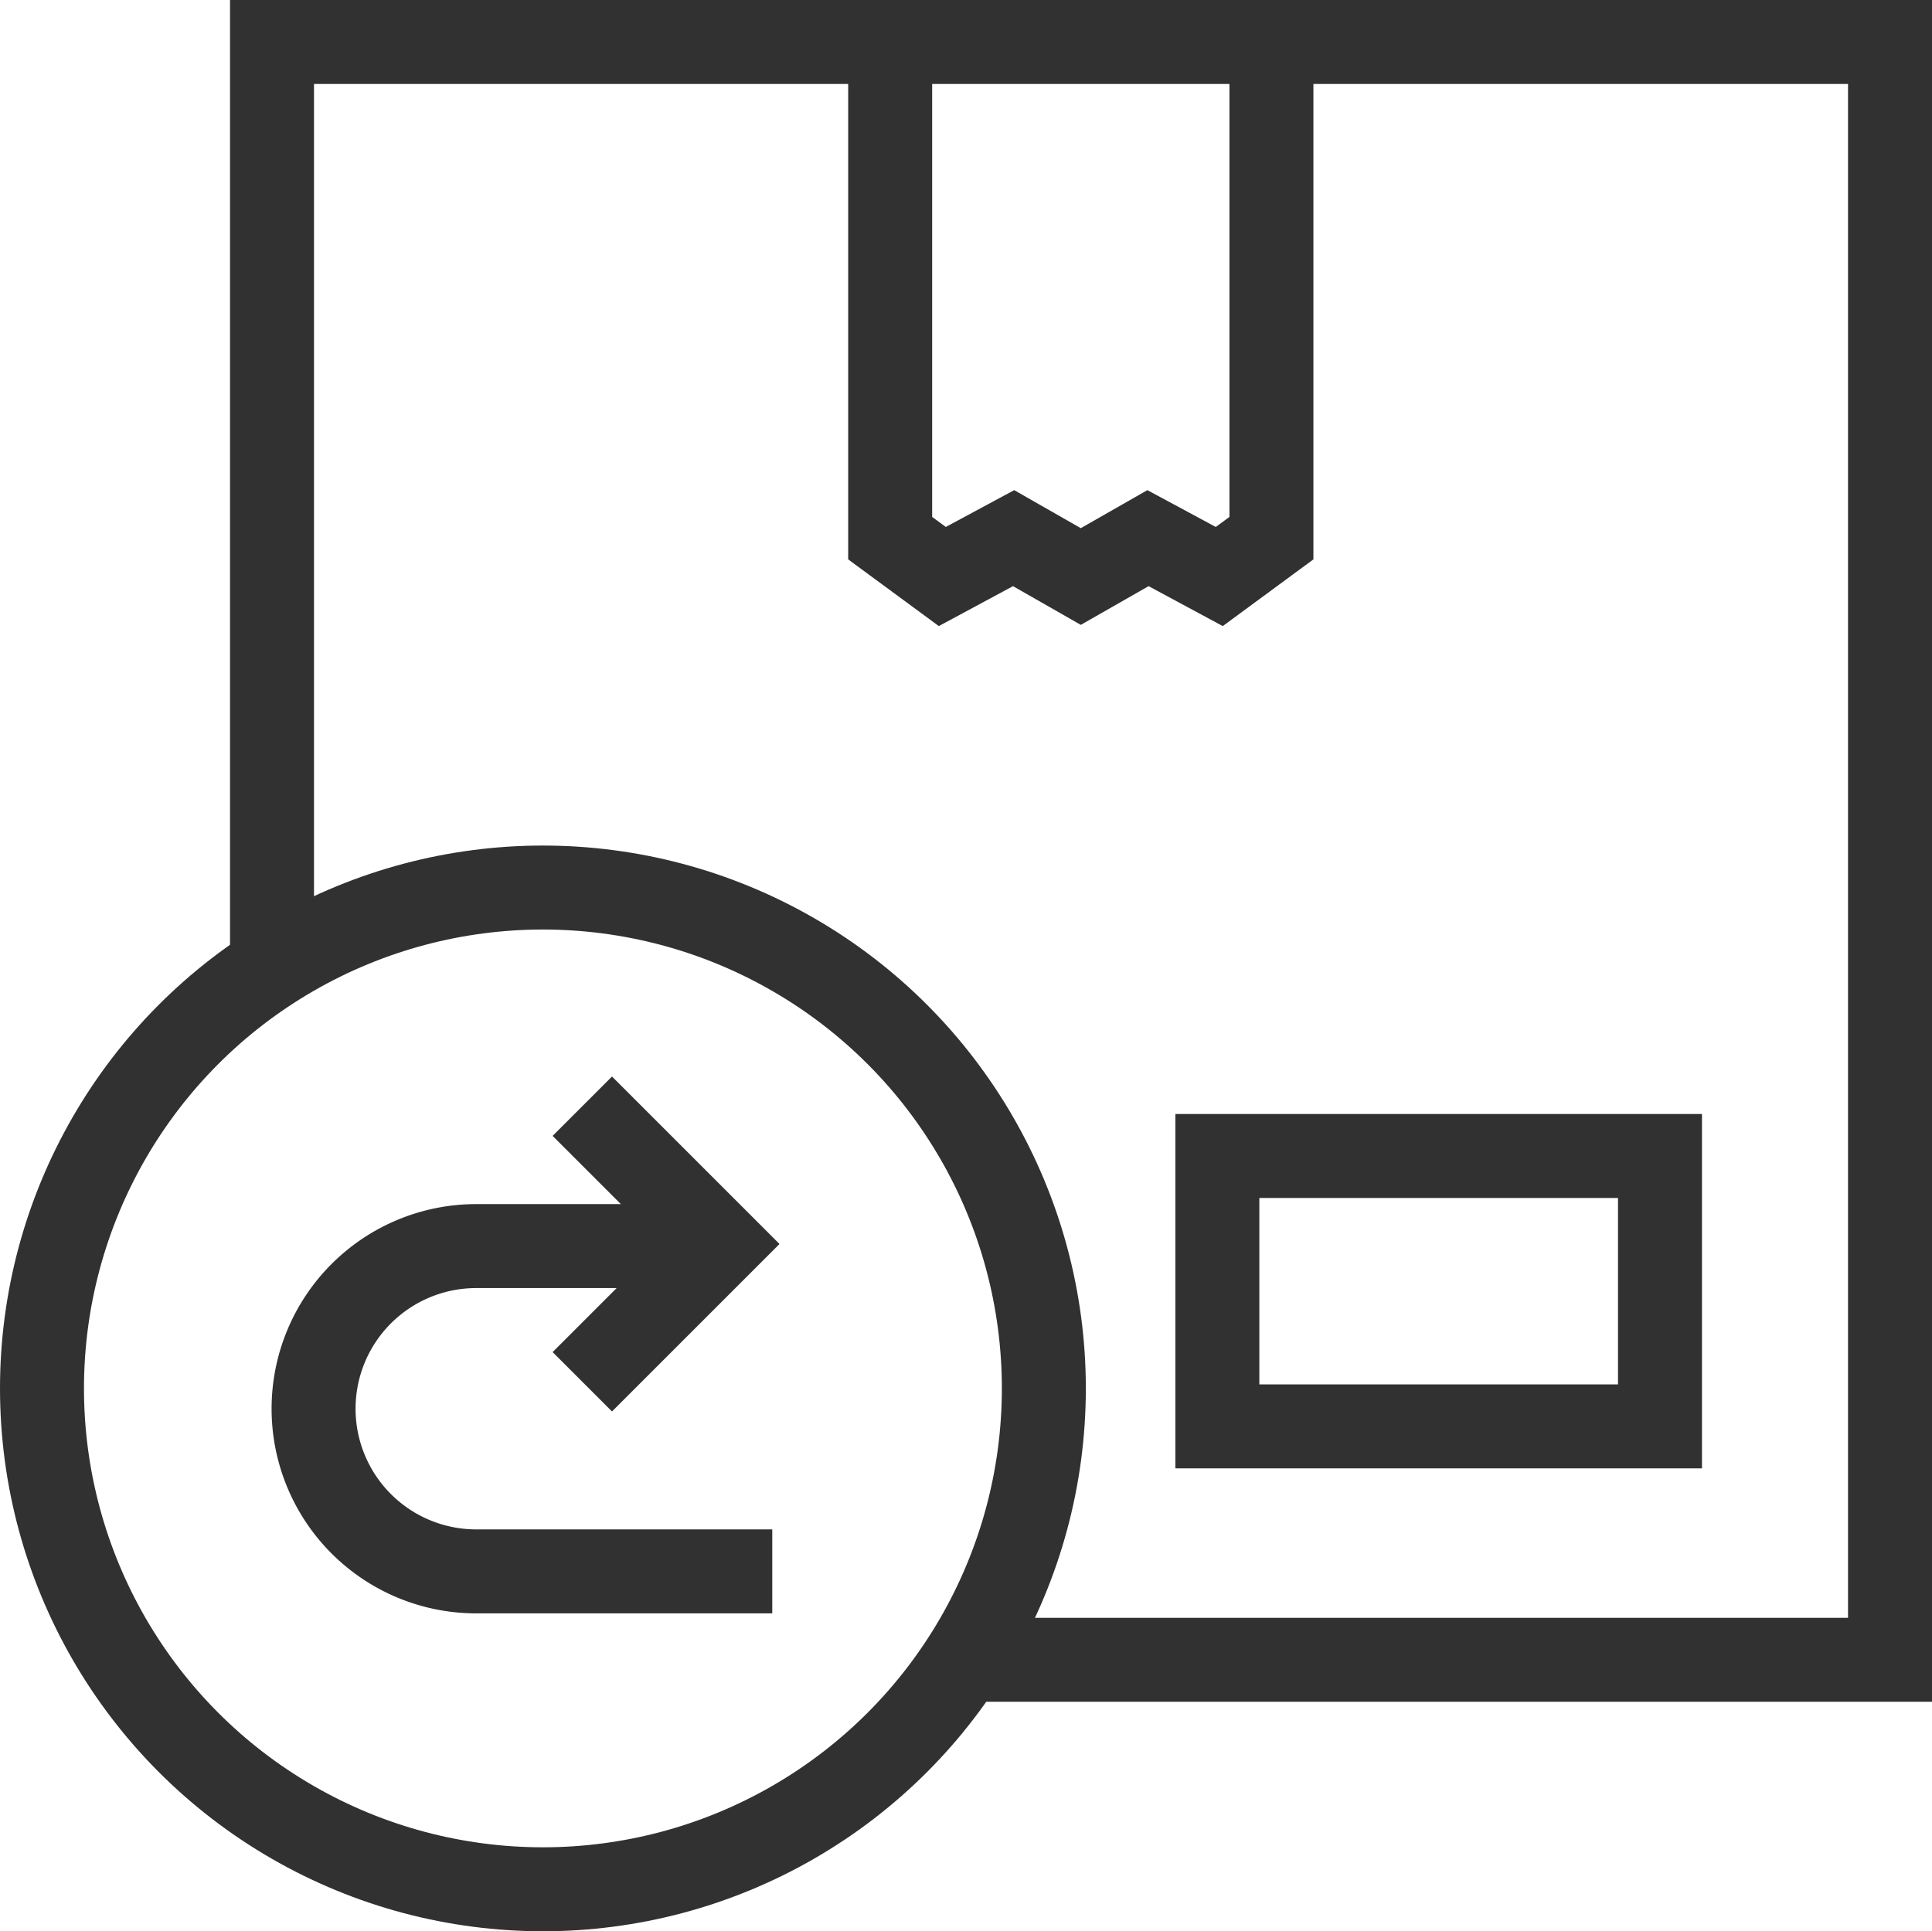 <svg xmlns="http://www.w3.org/2000/svg" width="23.006" height="23" viewBox="0 0 23.006 23">
  <g id="icone_troca" transform="translate(-14.5 -14.565)">
    <g id="Grupo_15703" data-name="Grupo 15703" transform="translate(17.739 15.065)">
      <path id="Caminho_9459" data-name="Caminho 9459" d="M75,26.234V15.065H94.267V34.332H83.24" transform="translate(-75 -15.065)" fill="none" stroke="#313131" stroke-miterlimit="10" stroke-width="1"/>
      <path id="Caminho_9460" data-name="Caminho 9460" d="M236.223,15.065v5.909l.621.457.849-.457.8.457.8-.457.849.457.621-.457V15.065" transform="translate(-228.862 -15.065)" fill="none" stroke="#313131" stroke-miterlimit="10" stroke-width="1"/>
    </g>
    <rect id="Retângulo_28887" data-name="Retângulo 28887" width="5.271" height="3.22" transform="translate(28.996 28.332)" fill="none" stroke="#313131" stroke-miterlimit="10" stroke-width="1"/>
    <circle id="Elipse_128" data-name="Elipse 128" cx="5.965" cy="5.965" r="5.965" transform="translate(15 25.135)" fill="none" stroke="#313131" stroke-miterlimit="10" stroke-width="1"/>
    <path id="Caminho_9461" data-name="Caminho 9461" d="M91.225,333.1H87.7a1.937,1.937,0,0,1-1.937-1.937h0a1.937,1.937,0,0,1,1.937-1.937h2.789" transform="translate(-67.529 -299.821)" fill="none" stroke="#313131" stroke-miterlimit="10" stroke-width="1"/>
    <path id="Caminho_9462" data-name="Caminho 9462" d="M155.934,292.661l1.641,1.641-1.641,1.641" transform="translate(-134.5 -264.922)" fill="none" stroke="#313131" stroke-miterlimit="10" stroke-width="1"/>
  </g>
</svg>
